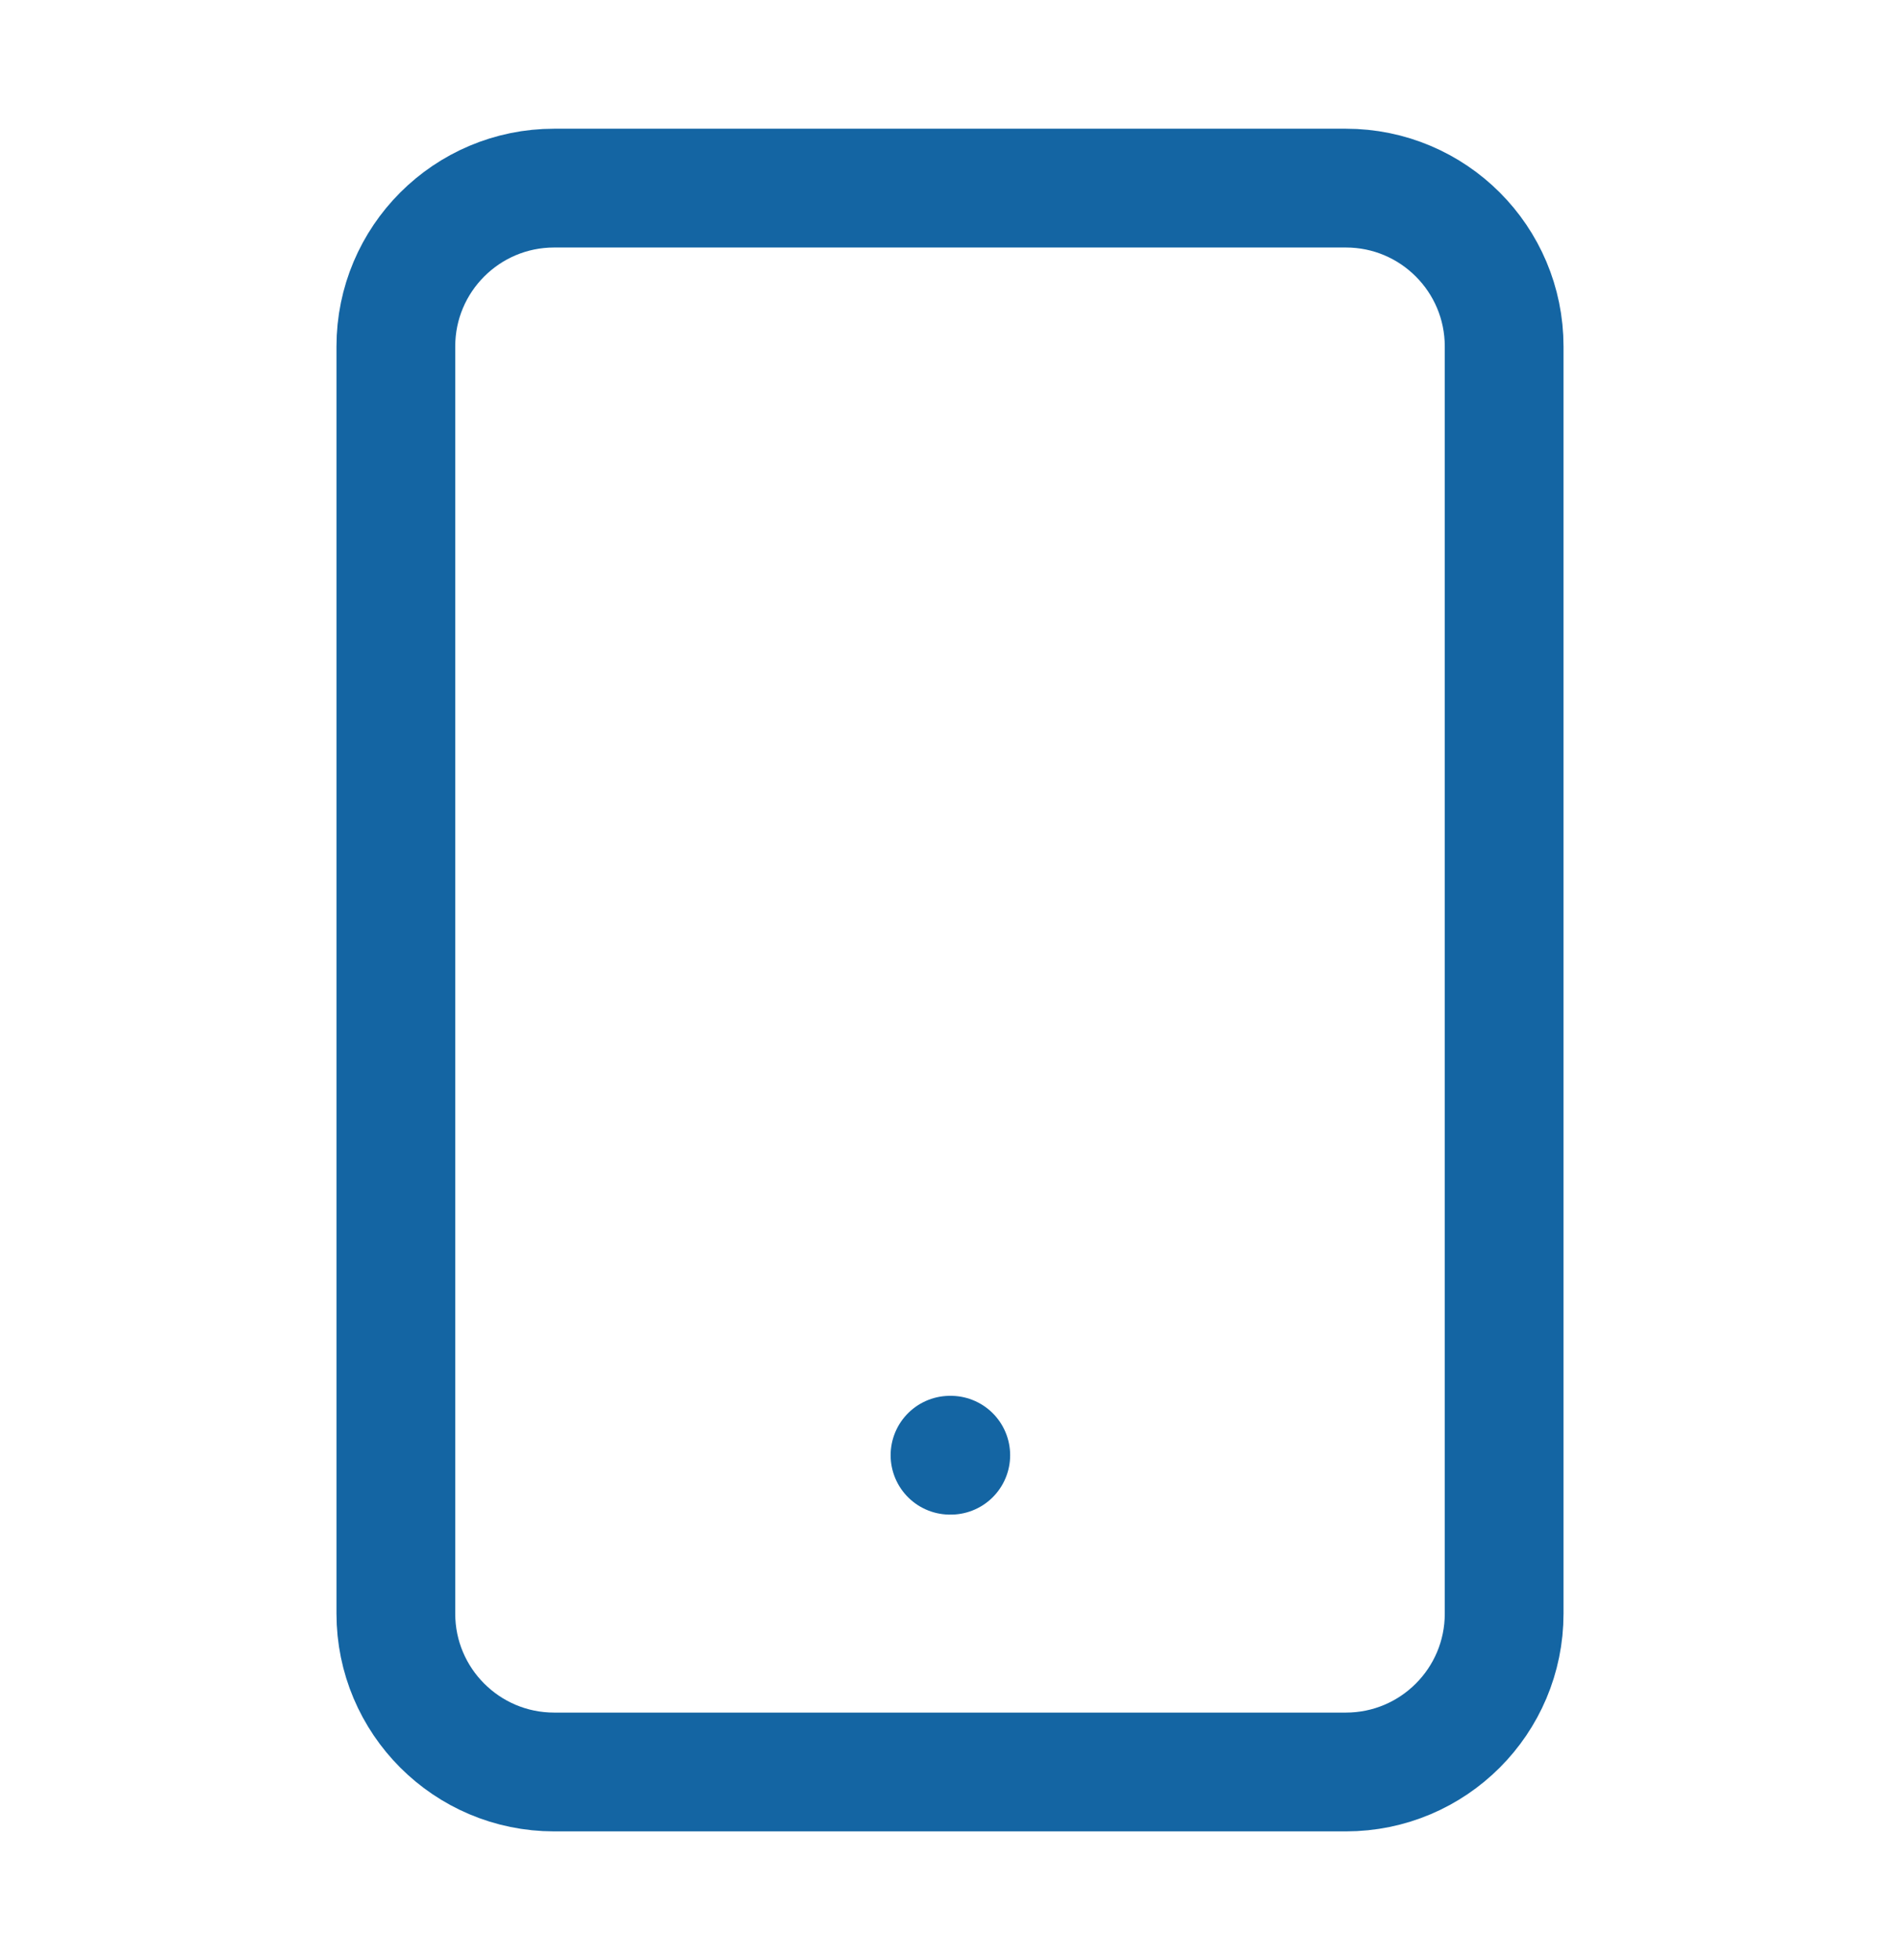 <svg width="32" height="33" viewBox="0 0 32 33" fill="none" xmlns="http://www.w3.org/2000/svg">
<path d="M22.667 3.167H9.333C7.861 3.167 6.667 4.361 6.667 5.833V27.167C6.667 28.639 7.861 29.833 9.333 29.833H22.667C24.14 29.833 25.333 28.639 25.333 27.167V5.833C25.333 4.361 24.14 3.167 22.667 3.167Z" stroke="#1465A3" stroke-width="2" stroke-linecap="round" stroke-linejoin="round"/>
<path d="M16 24.5H16.013" stroke="#1465A3" stroke-width="2" stroke-linecap="round" stroke-linejoin="round"/>
</svg>
